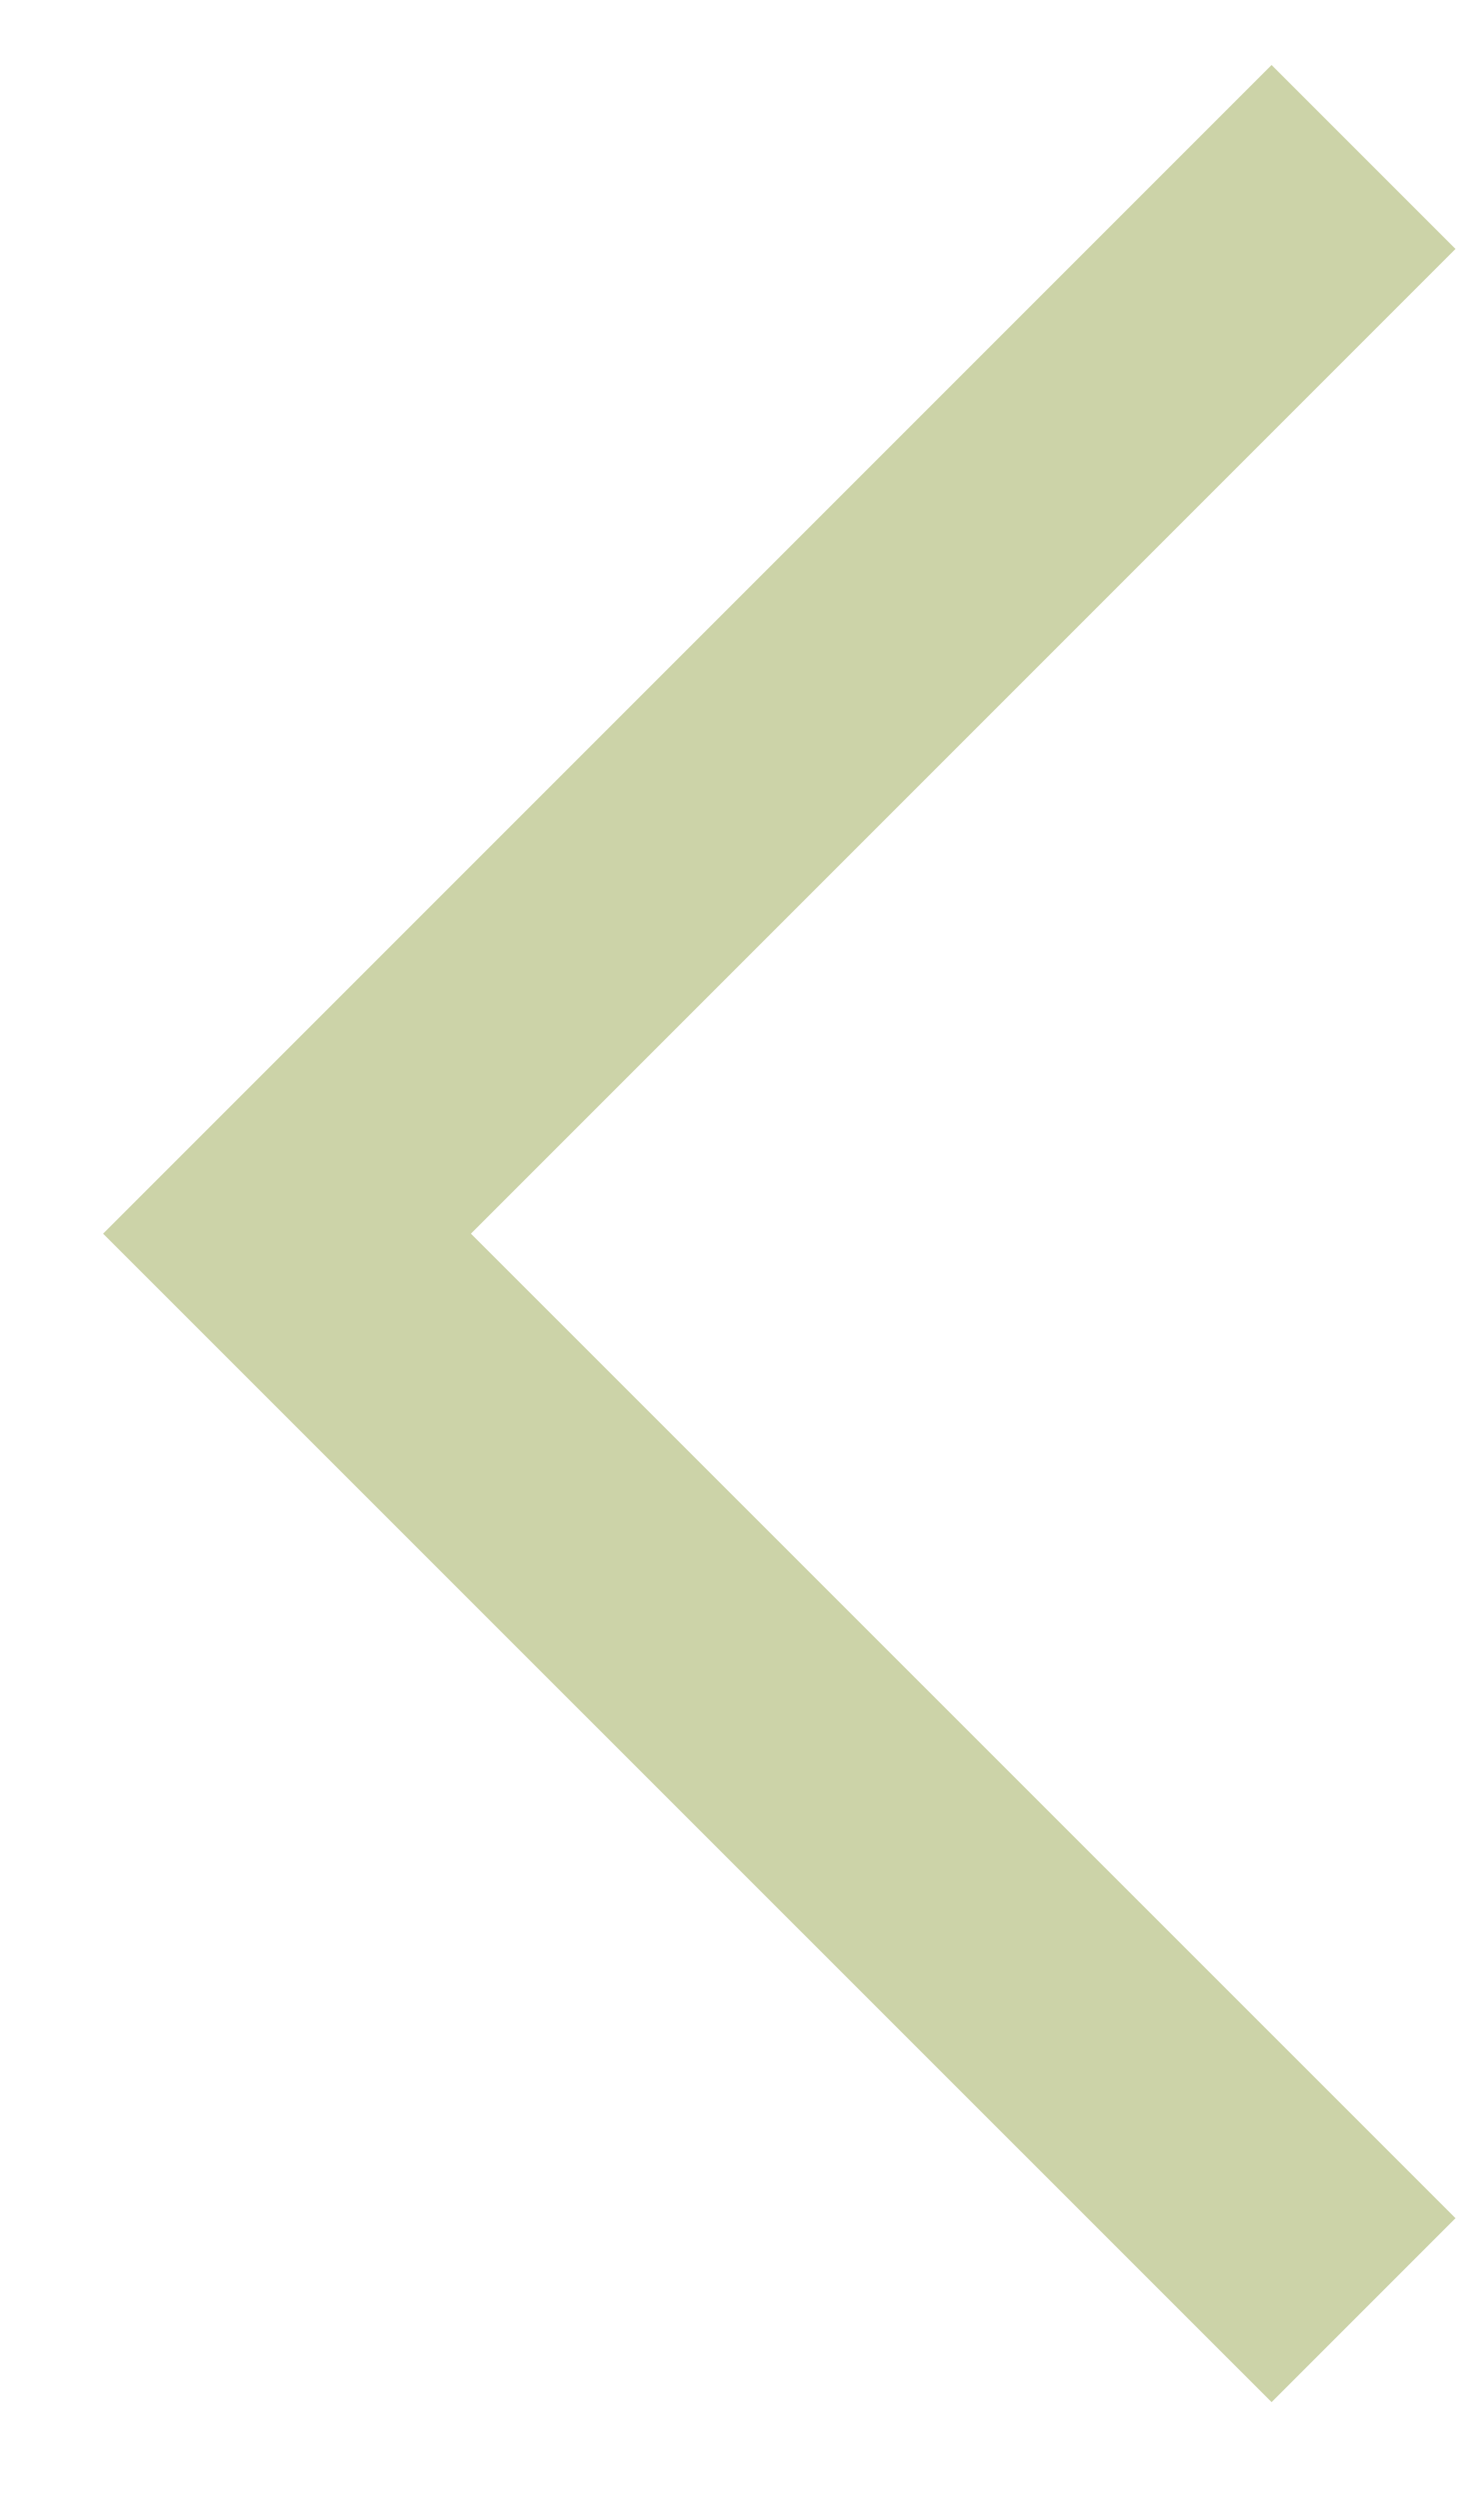 <?xml version="1.0" encoding="UTF-8" standalone="no"?>
<svg width="7px" height="12px" viewBox="0 0 7 12" version="1.1" xmlns="http://www.w3.org/2000/svg" xmlns:xlink="http://www.w3.org/1999/xlink">
    <!-- Generator: Sketch 3.8.3 (29802) - http://www.bohemiancoding.com/sketch -->
    <title>navigateleft</title>
    <desc>Created with Sketch.</desc>
    <defs></defs>
    <g id="Home" stroke="none" stroke-width="1" fill="none" fill-rule="evenodd" fill-opacity="0.512">
        <g id="03-Invisalign-Copy-8" transform="translate(-141, -1597)" fill="#9CAB57">
            <g id="vantaggi-aperto" transform="translate(0, 1156)">
                <g id="popup" transform="translate(17, 160)">
                    <g id="counter" transform="translate(120, 273)">
                        <polygon id="navigateleft" points="10.105 19.531 4.495 13.922 10.105 8.312 10.988 9.195 6.261 13.922 10.988 18.648"></polygon>
                    </g>
                </g>
            </g>
        </g>
    </g>
</svg>
